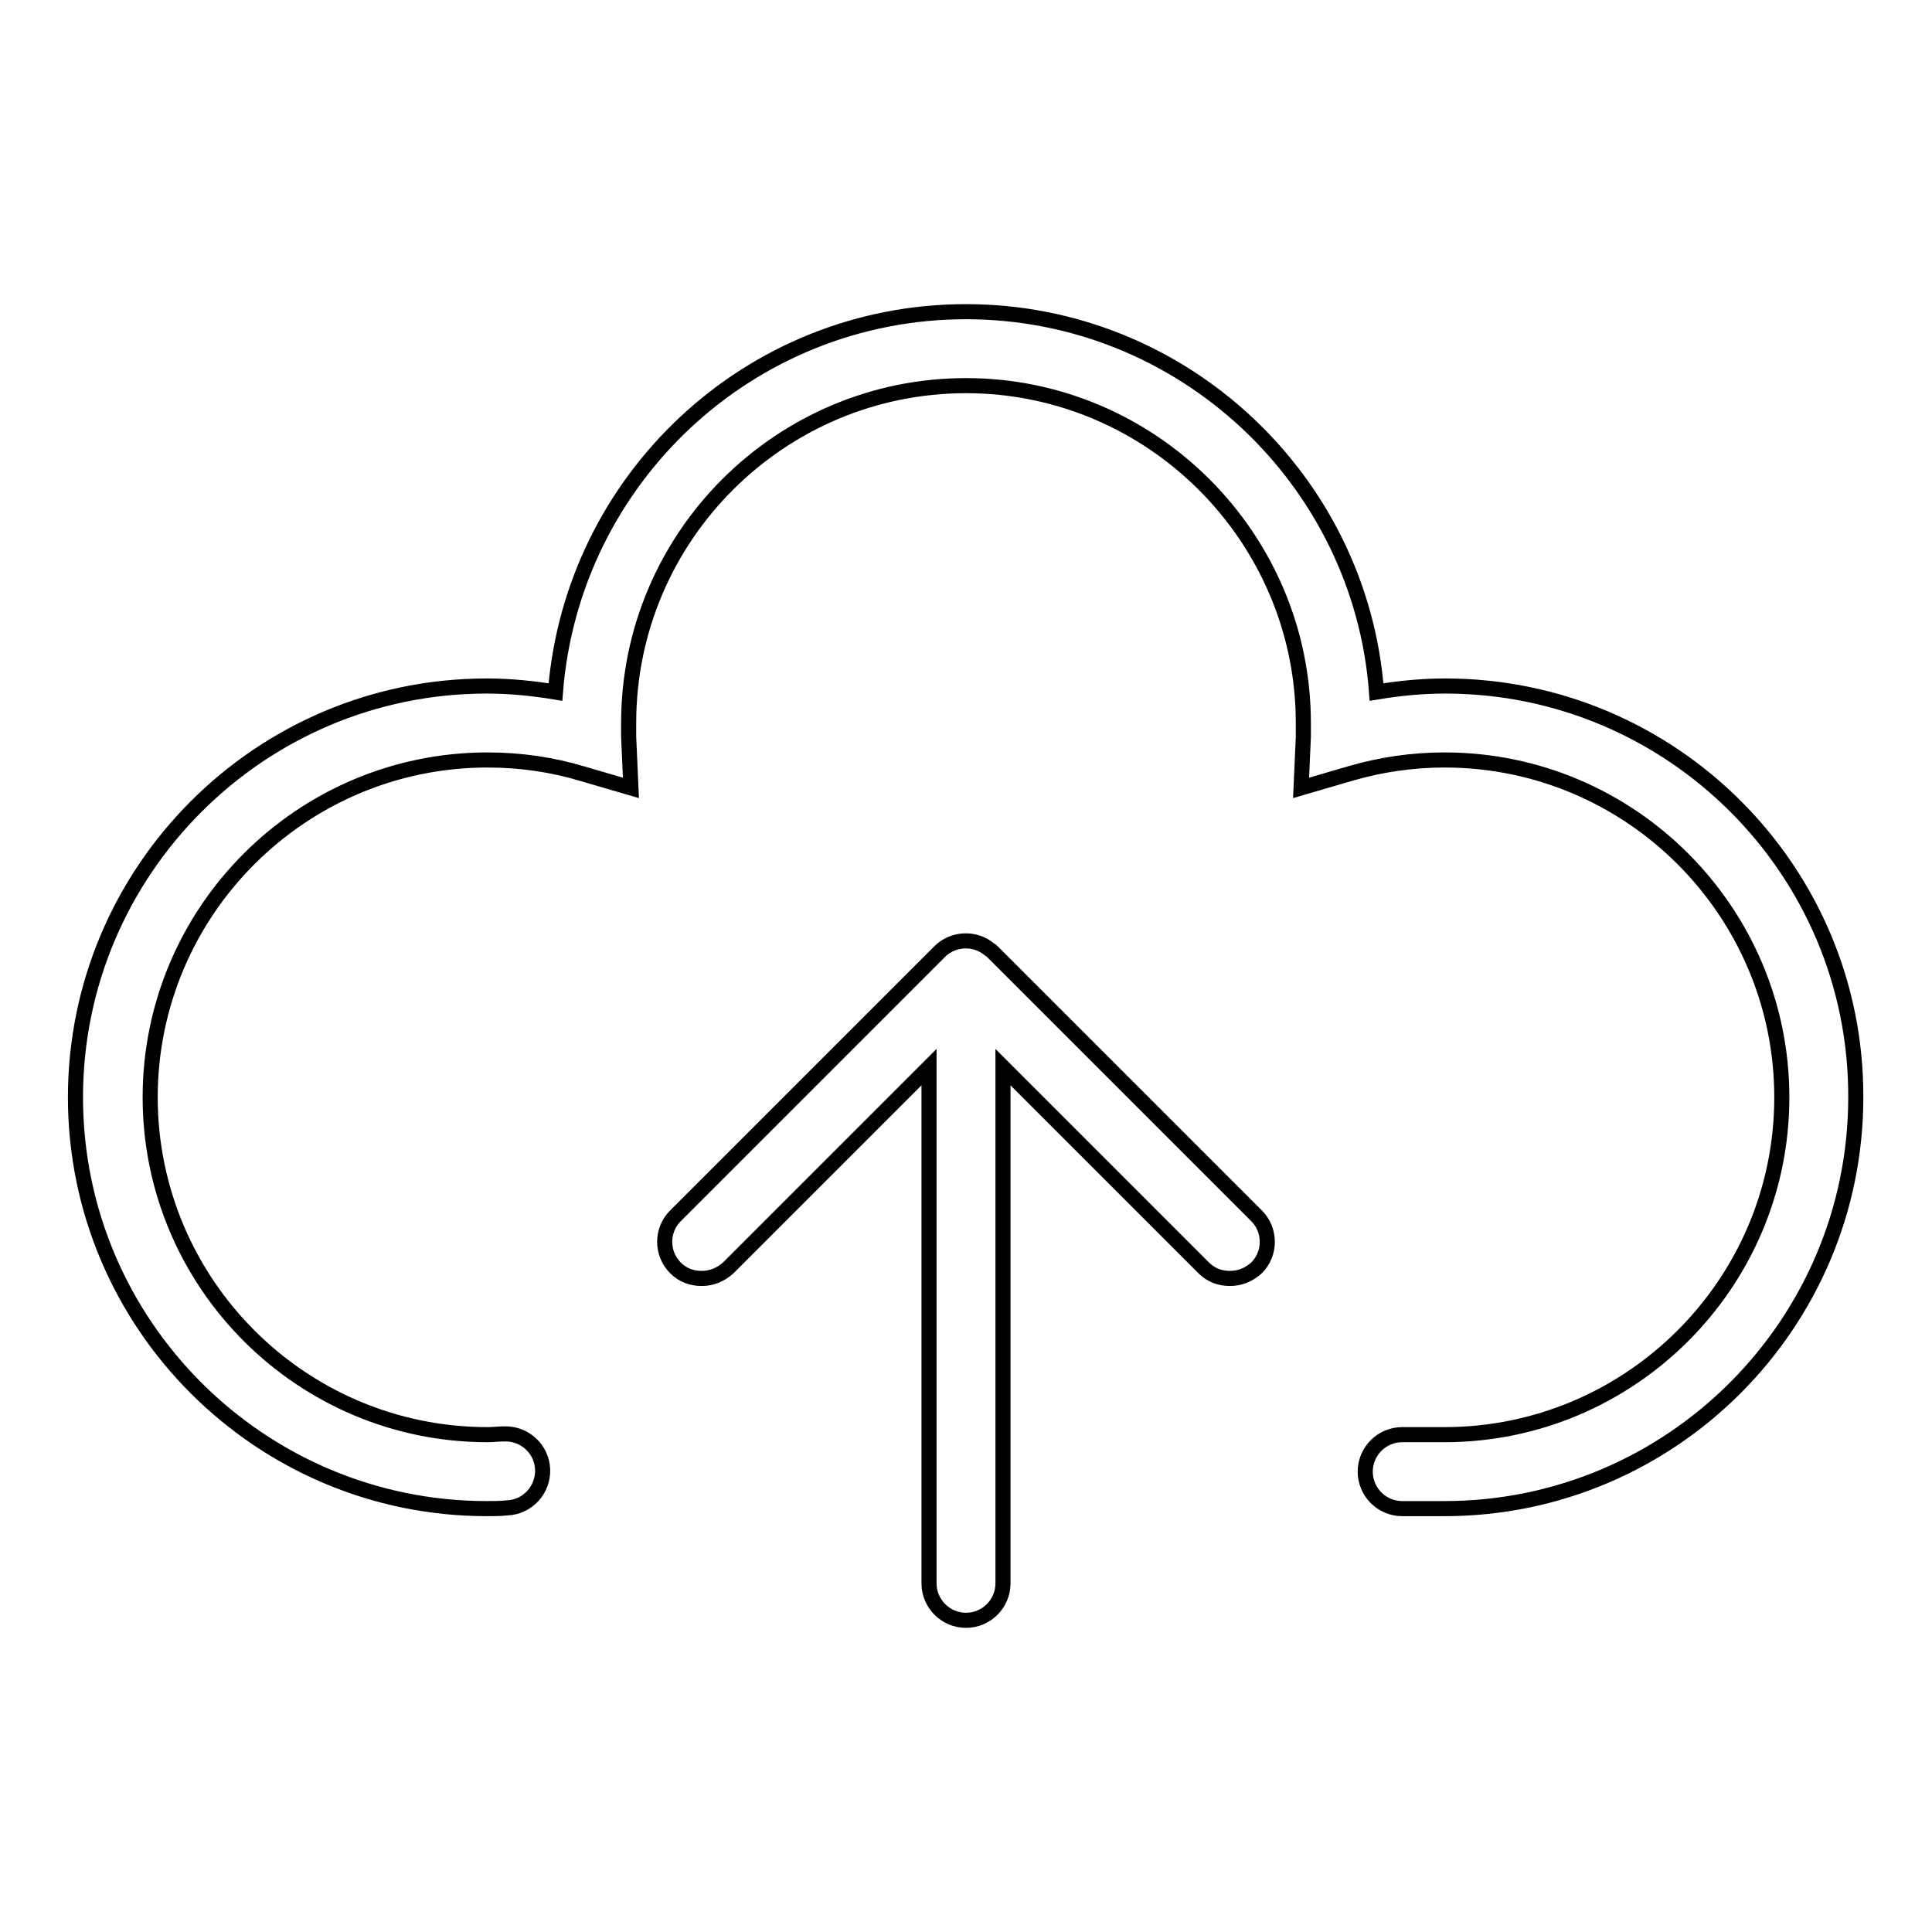 <?xml version="1.0" encoding="utf-8"?>
<!-- Svg Vector Icons : http://www.onlinewebfonts.com/icon -->
<!DOCTYPE svg PUBLIC "-//W3C//DTD SVG 1.1//EN" "http://www.w3.org/Graphics/SVG/1.1/DTD/svg11.dtd">
<svg version="1.1" xmlns="http://www.w3.org/2000/svg" xmlns:xlink="http://www.w3.org/1999/xlink" x="0px" y="0px" viewBox="0 0 256 256" enable-background="new 0 0 256 256" xml:space="preserve">
<g> <path stroke-width="2" fill-opacity="0" stroke="#000000"  d="M191.5,90.9c-3.1,0-6.1,0.3-9.1,0.8c-2.1-28.1-25.7-50.4-54.4-50.4c-28.7,0-52.2,22.2-54.4,50.4 c-3-0.5-6.1-0.8-9.1-0.8c-30.1,0-54.5,24.5-54.5,54.5c0,30.1,24.5,54.5,54.5,54.5c0.9,0,1.8,0,2.7-0.1c2.7-0.1,4.8-2.4,4.7-5.1 c-0.1-2.7-2.4-4.8-5.1-4.7c-0.7,0-1.5,0.1-2.2,0.1c-24.7,0-44.7-20.1-44.7-44.7c0-24.7,20.1-44.7,44.7-44.7c4.3,0,8.5,0.6,12.5,1.8 l6.5,1.9l-0.3-6.8c0-0.7,0-1.3,0-1.8c0-24.7,20.1-44.7,44.7-44.7s44.7,20.1,44.7,44.7c0,0.5,0,1.1,0,1.8l-0.3,6.8l6.5-1.9 c4.1-1.2,8.3-1.8,12.5-1.8c24.7,0,44.7,20.1,44.7,44.7c0,24.7-20.1,44.7-44.7,44.7h-5.6c-2.7,0-4.9,2.2-4.9,4.9 c0,2.7,2.2,4.9,4.9,4.9h5.6c30.1,0,54.5-24.5,54.5-54.5C246,115.3,221.5,90.9,191.5,90.9z M131.5,126.1c-0.1-0.1-0.2-0.2-0.4-0.3 c-1.9-1.6-4.8-1.5-6.6,0.3l-35,35c-1.9,1.9-1.9,5,0,6.9c1,1,2.2,1.4,3.5,1.4c1.3,0,2.5-0.5,3.5-1.4l26.6-26.6v68.4 c0,2.7,2.2,4.9,4.9,4.9c2.7,0,4.9-2.2,4.9-4.9v-68.4l26.6,26.6c1,1,2.2,1.4,3.5,1.4c1.3,0,2.5-0.5,3.5-1.4c1.9-1.9,1.9-5,0-6.9 L131.5,126.1z"/></g>
</svg>